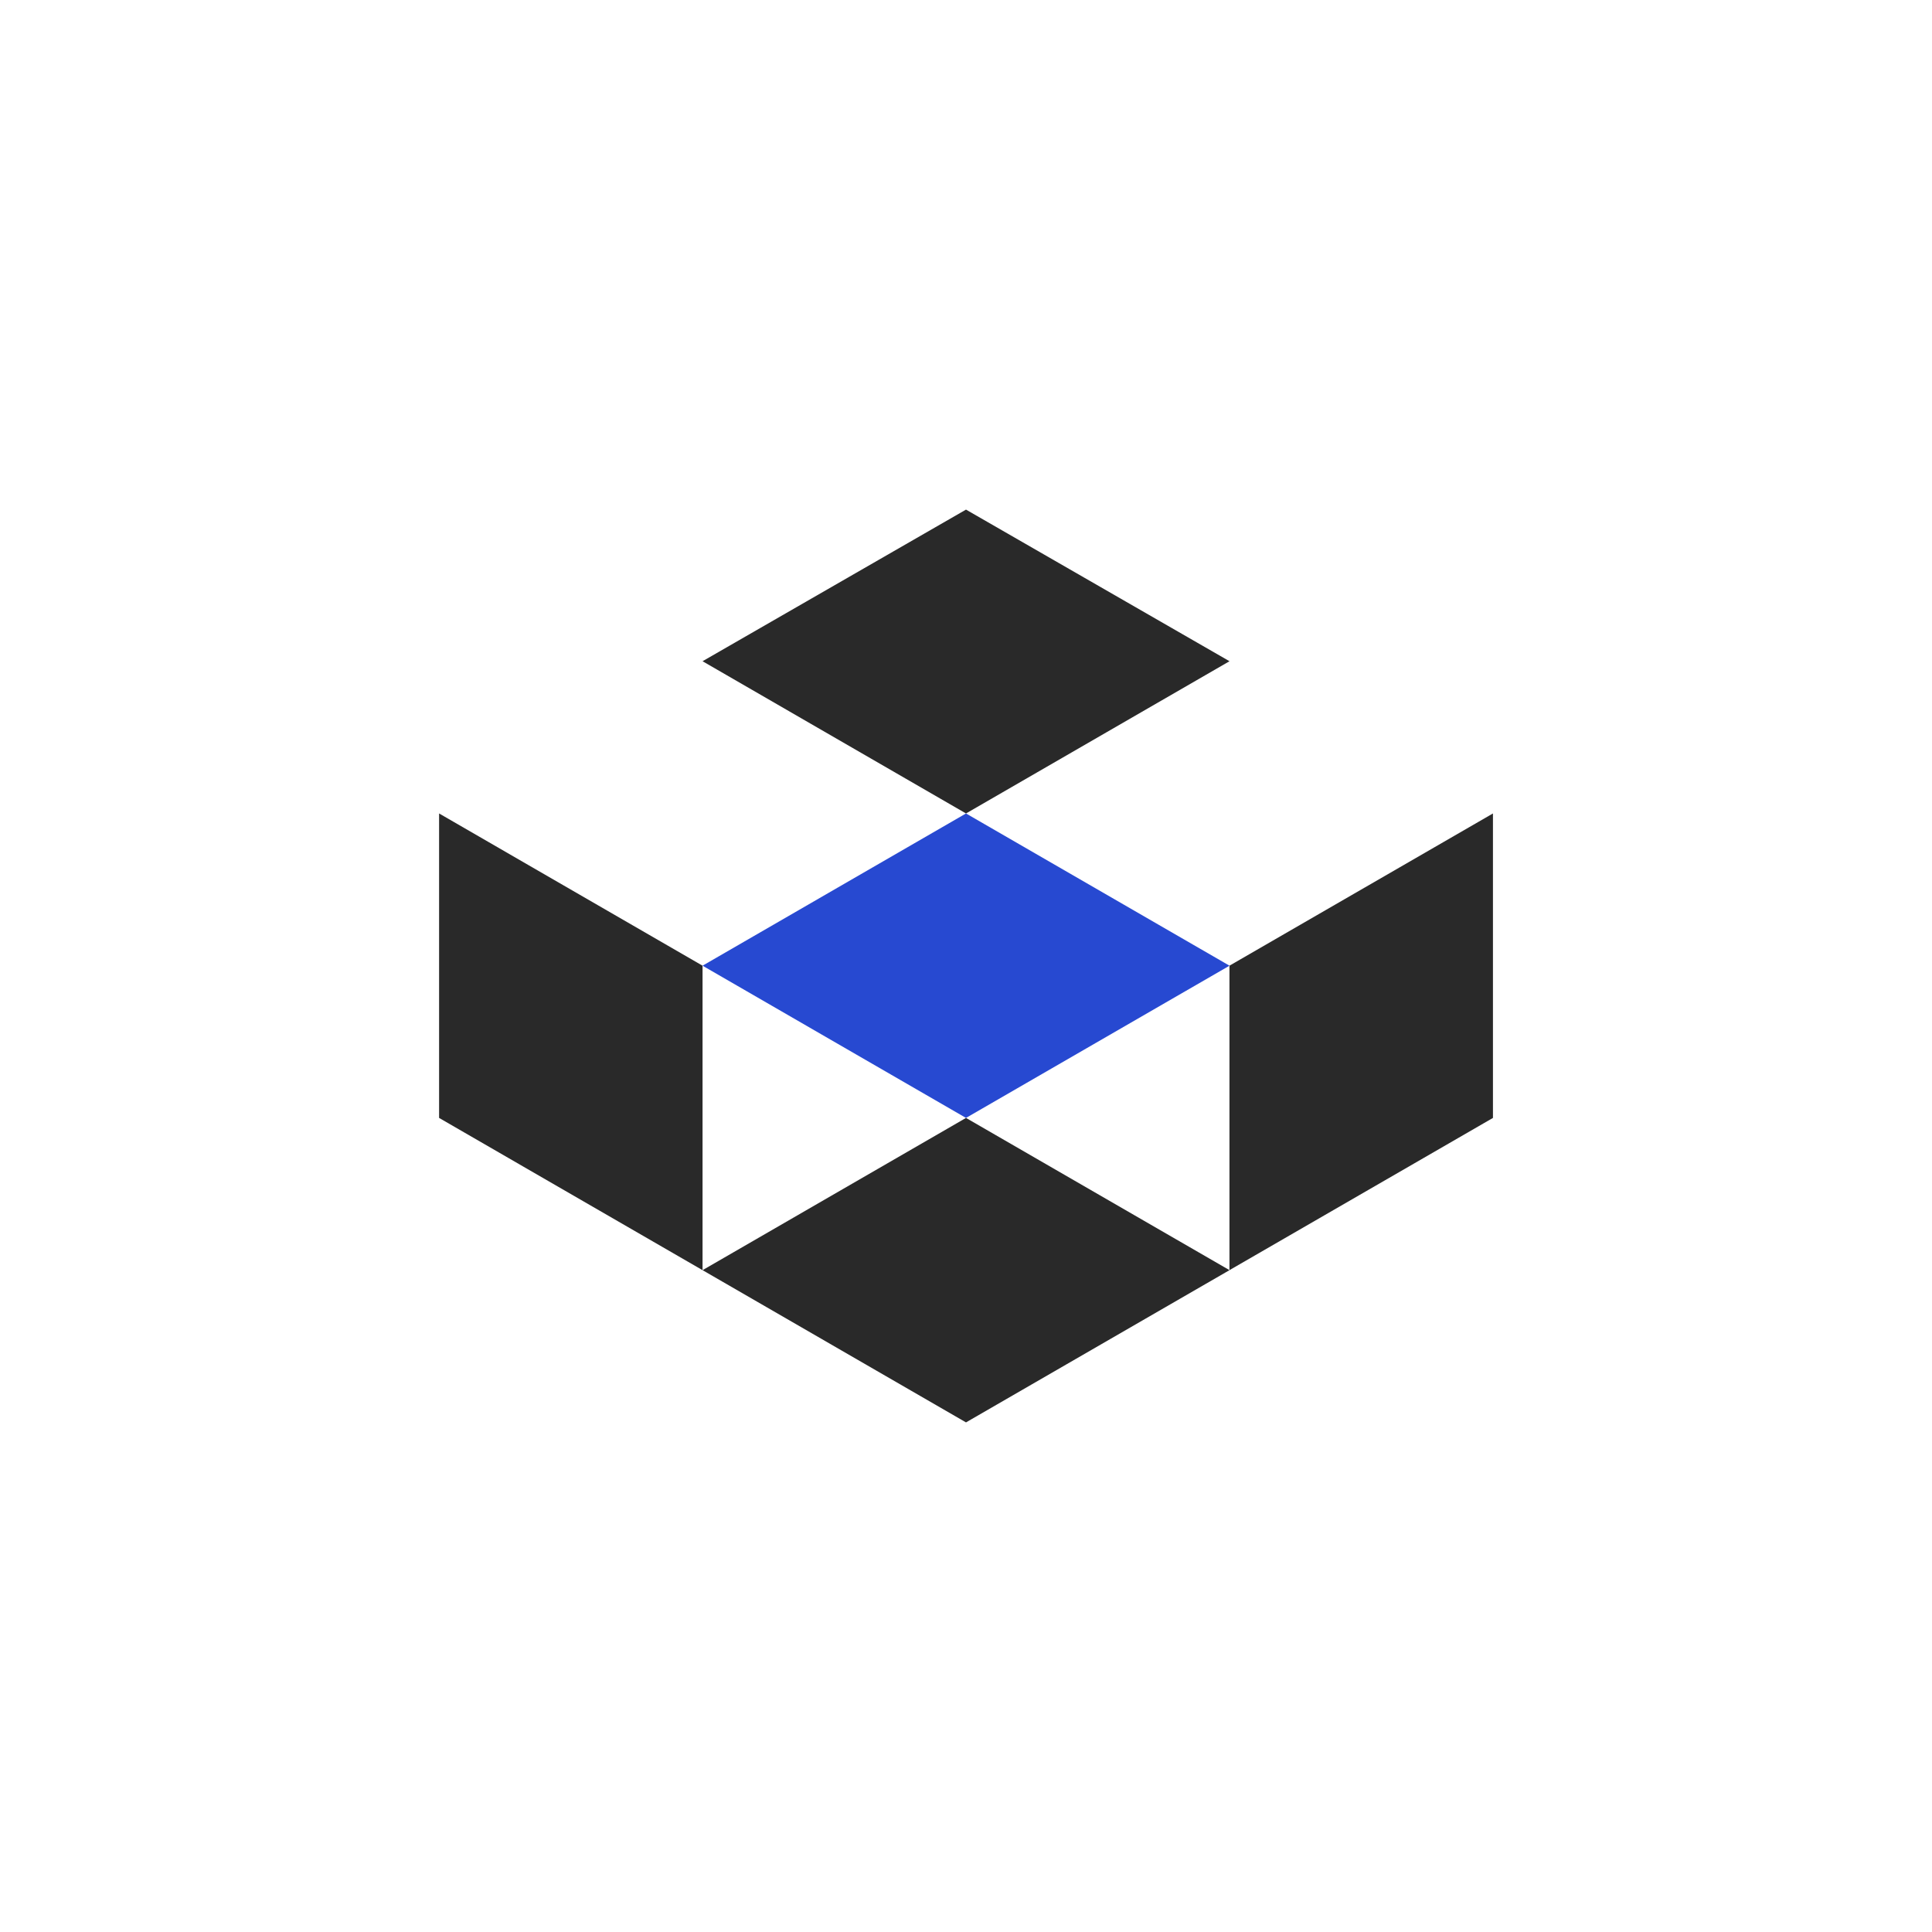 <?xml version="1.0" encoding="UTF-8"?> <svg xmlns="http://www.w3.org/2000/svg" width="44" height="44" viewBox="0 0 44 44" fill="none"><g clip-path="url(#clip0)"><path d="M34.001 18.526V25.46L28 28.927V21.993L34.001 18.526Z" fill="#292929"></path><path d="M10 18.526V25.46L16 28.927V21.993L10 18.526Z" fill="#292929"></path><path d="M28.001 21.993L22 25.46L16 21.993L22 18.526L28.001 21.993Z" fill="#2749D1"></path><path d="M28.001 28.927L22 32.394L16 28.927L22 25.46L28.001 28.927Z" fill="#292929"></path><path d="M28.001 15.059L22 18.526L16 15.059L22 11.606L28.001 15.059Z" fill="#292929"></path></g><defs><clipPath id="clip0"><rect width="24" height="24" fill="white" transform="translate(10 10)"></rect></clipPath></defs></svg> 